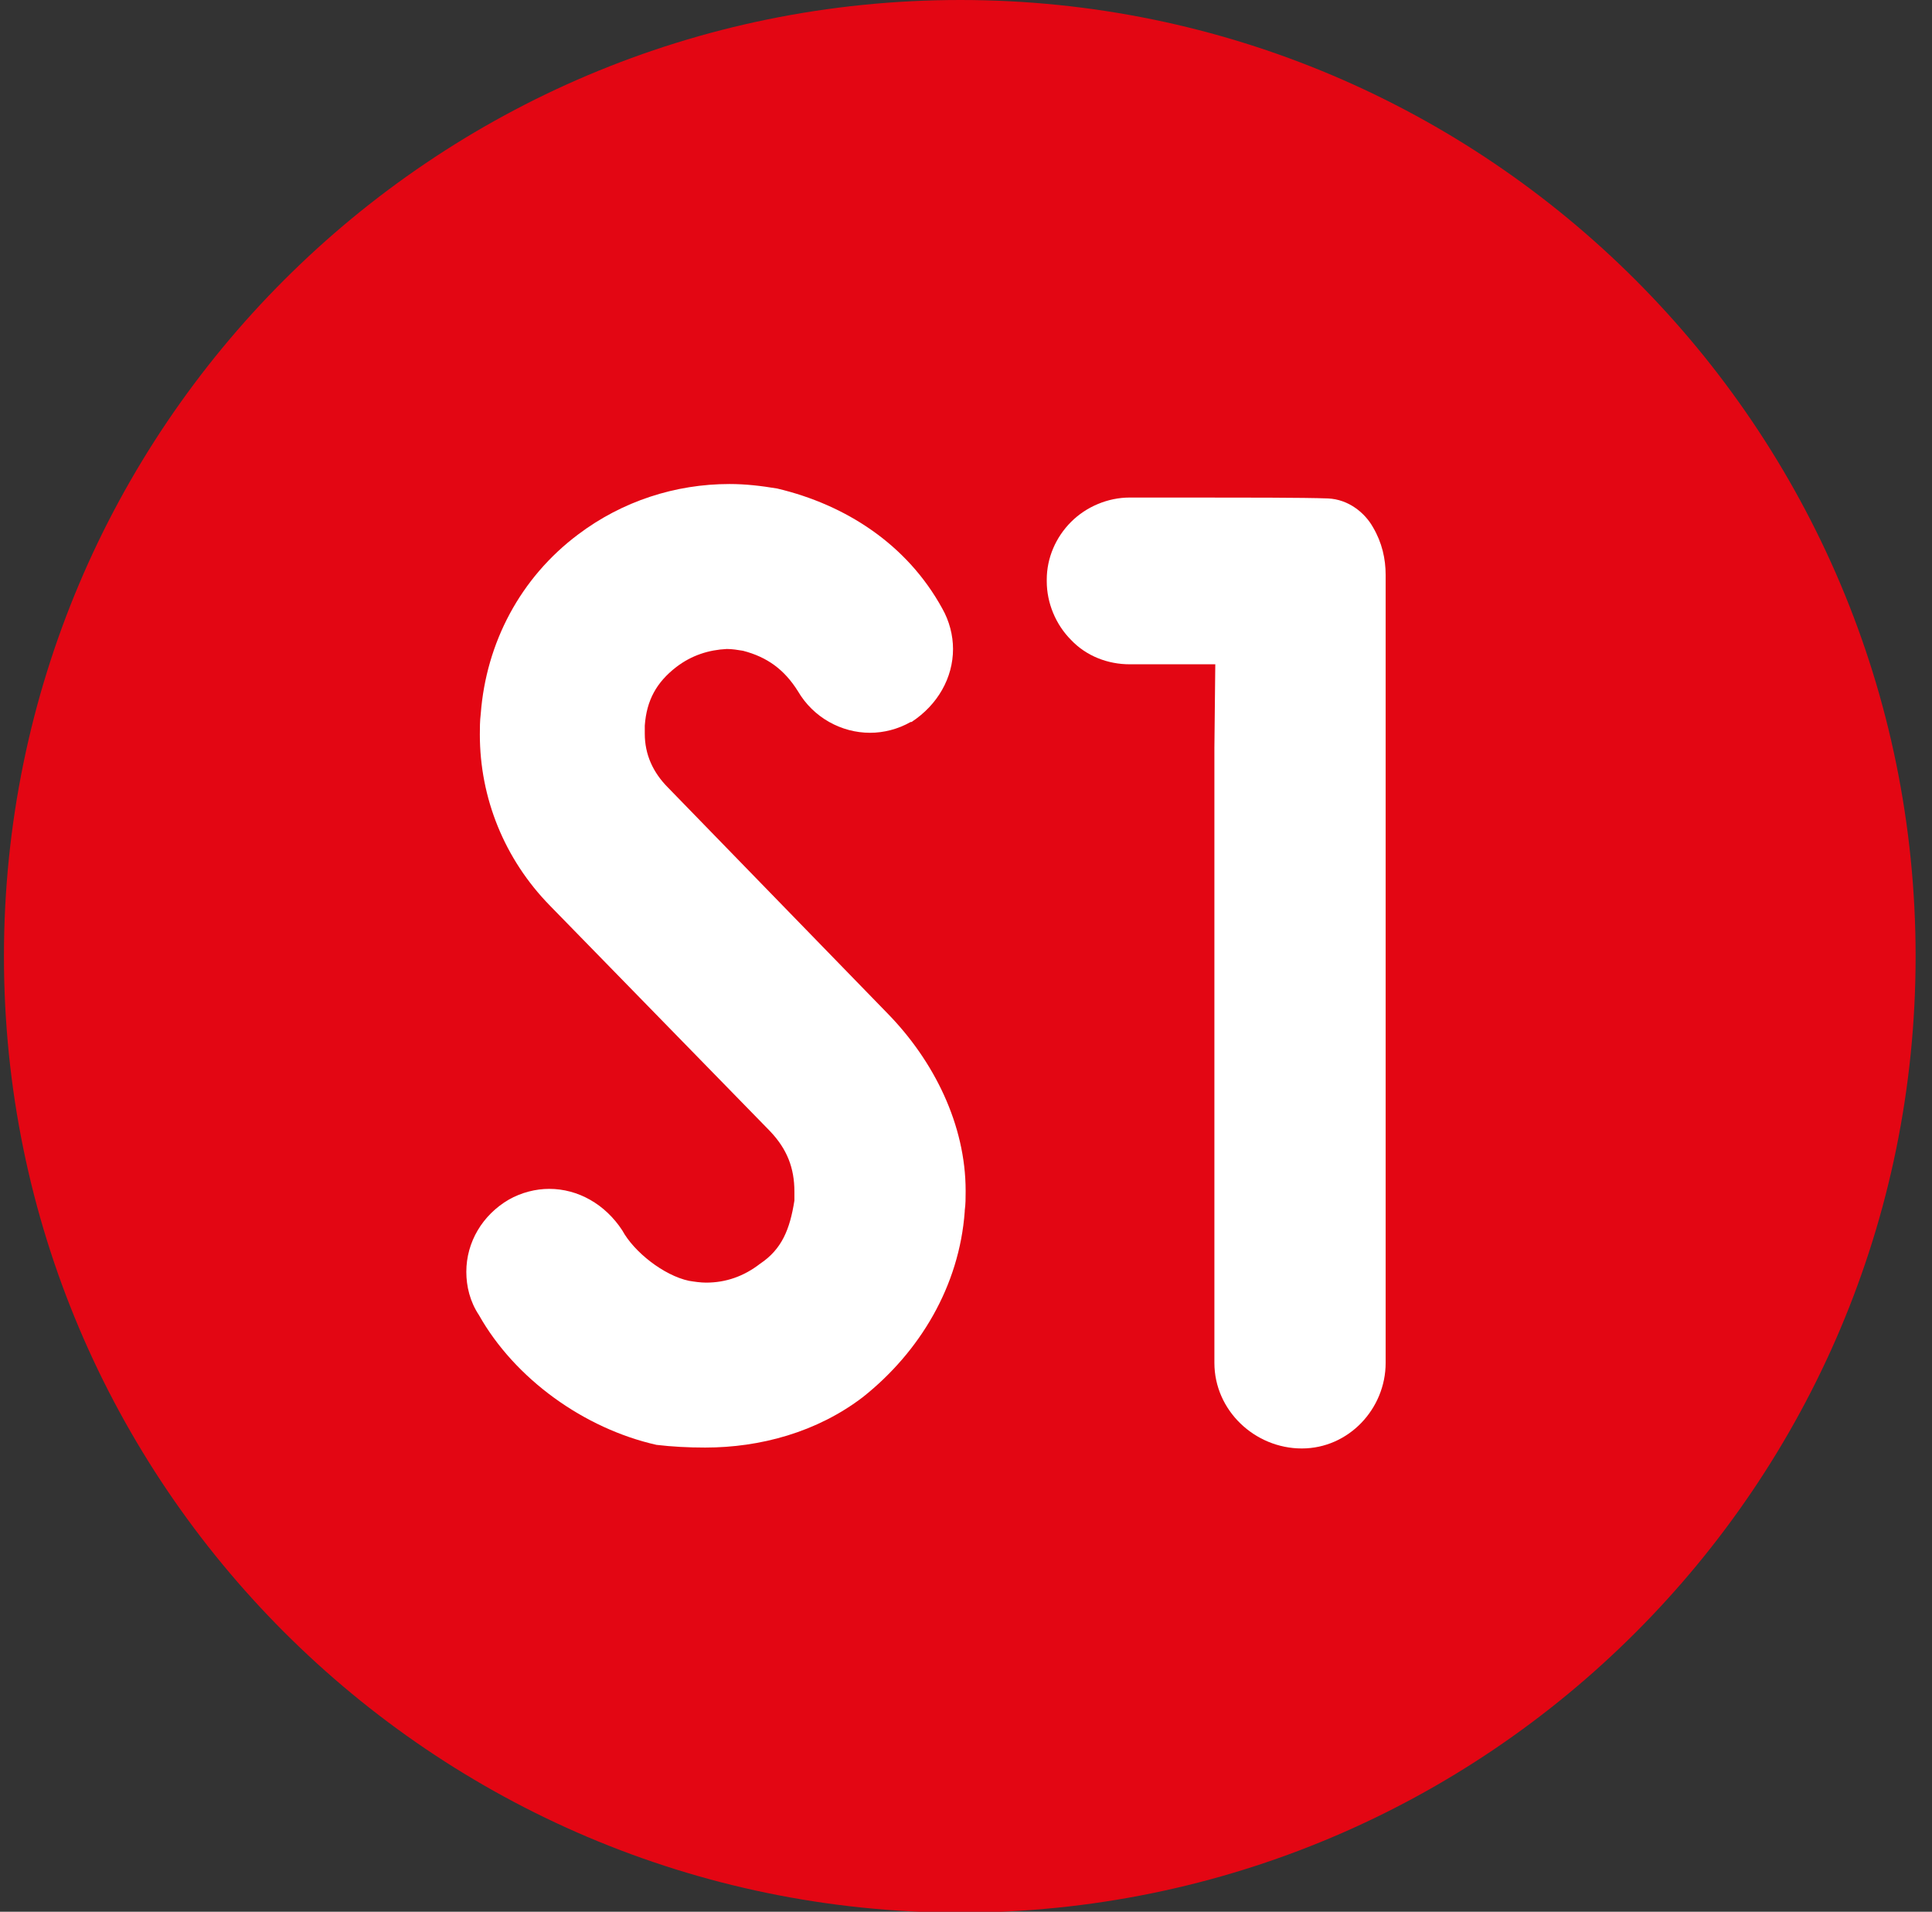 <svg width="95" height="94" viewBox="0 0 95 94" fill="none" xmlns="http://www.w3.org/2000/svg">
<rect x="0" y="0" width="95" height="94" fill="#333333" stroke="none"/>
<g clip-path="url(#clip0_1204_279)">
<path d="M94.194 47.022C94.194 72.993 73.143 94.044 47.172 94.044C21.246 94 0.194 72.949 0.194 47.022C0.194 21.051 21.246 0 47.217 0C73.143 0 94.194 21.051 94.194 47.022Z" fill="#E30613"/>
<path d="M34.674 71.176C37.378 71.176 40.17 70.422 42.43 68.694C45.222 66.478 47.172 63.243 47.438 59.564V59.52C47.482 59.21 47.482 58.9 47.482 58.589V58.545C47.482 55.31 45.931 52.163 43.627 49.814L32.857 38.735C32.104 37.981 31.705 37.095 31.705 36.075C31.705 35.943 31.705 35.81 31.705 35.677C31.793 34.436 32.281 33.549 33.256 32.796C34.009 32.22 34.851 31.954 35.738 31.91C36.004 31.91 36.27 31.954 36.535 31.998C37.732 32.308 38.574 32.929 39.239 33.992C39.992 35.278 41.366 36.031 42.785 36.031C43.449 36.031 44.158 35.854 44.779 35.499H44.823C46.108 34.657 46.862 33.328 46.862 31.91C46.862 31.245 46.684 30.536 46.33 29.915C44.602 26.768 41.588 24.819 38.22 24.021C37.422 23.888 36.669 23.799 35.871 23.799C33.212 23.799 30.597 24.641 28.425 26.281C25.589 28.408 23.905 31.599 23.639 35.1C23.595 35.455 23.595 35.81 23.595 36.12C23.595 39.222 24.791 42.236 27.051 44.54L37.865 55.62C38.707 56.506 39.062 57.437 39.062 58.589C39.062 58.722 39.062 58.855 39.062 59.033C38.84 60.451 38.441 61.426 37.378 62.135C36.58 62.755 35.694 63.066 34.718 63.066C34.453 63.066 34.142 63.021 33.876 62.977C32.636 62.711 31.173 61.559 30.597 60.495C29.755 59.21 28.425 58.456 27.007 58.456C26.342 58.456 25.633 58.634 25.013 58.988C23.727 59.742 22.93 61.071 22.93 62.534C22.93 63.243 23.107 63.996 23.55 64.661C25.323 67.808 28.735 70.245 32.281 71.043C33.034 71.132 33.832 71.176 34.674 71.176Z" fill="white"/>
<path d="M59.714 67.01C59.714 69.359 61.708 71.22 64.013 71.22C66.317 71.22 68.135 69.27 68.135 67.01V28.275C68.135 27.478 67.957 26.68 67.514 25.927C67.115 25.217 66.317 24.553 65.298 24.508C64.146 24.464 60.999 24.464 58.562 24.464C56.878 24.464 55.548 24.464 55.548 24.464C54.484 24.464 53.421 24.907 52.667 25.661C51.914 26.414 51.471 27.433 51.471 28.497C51.471 28.541 51.471 28.541 51.471 28.586C51.471 29.649 51.914 30.713 52.667 31.466C53.421 32.264 54.484 32.663 55.548 32.663H59.758L59.714 36.785V67.01V67.01Z" fill="white"/>
</g>
<defs>
<clipPath id="clip0_1204_279">
<rect width="94" height="94" fill="white" transform="translate(0.194)"/>
</clipPath>
</defs>
</svg>
